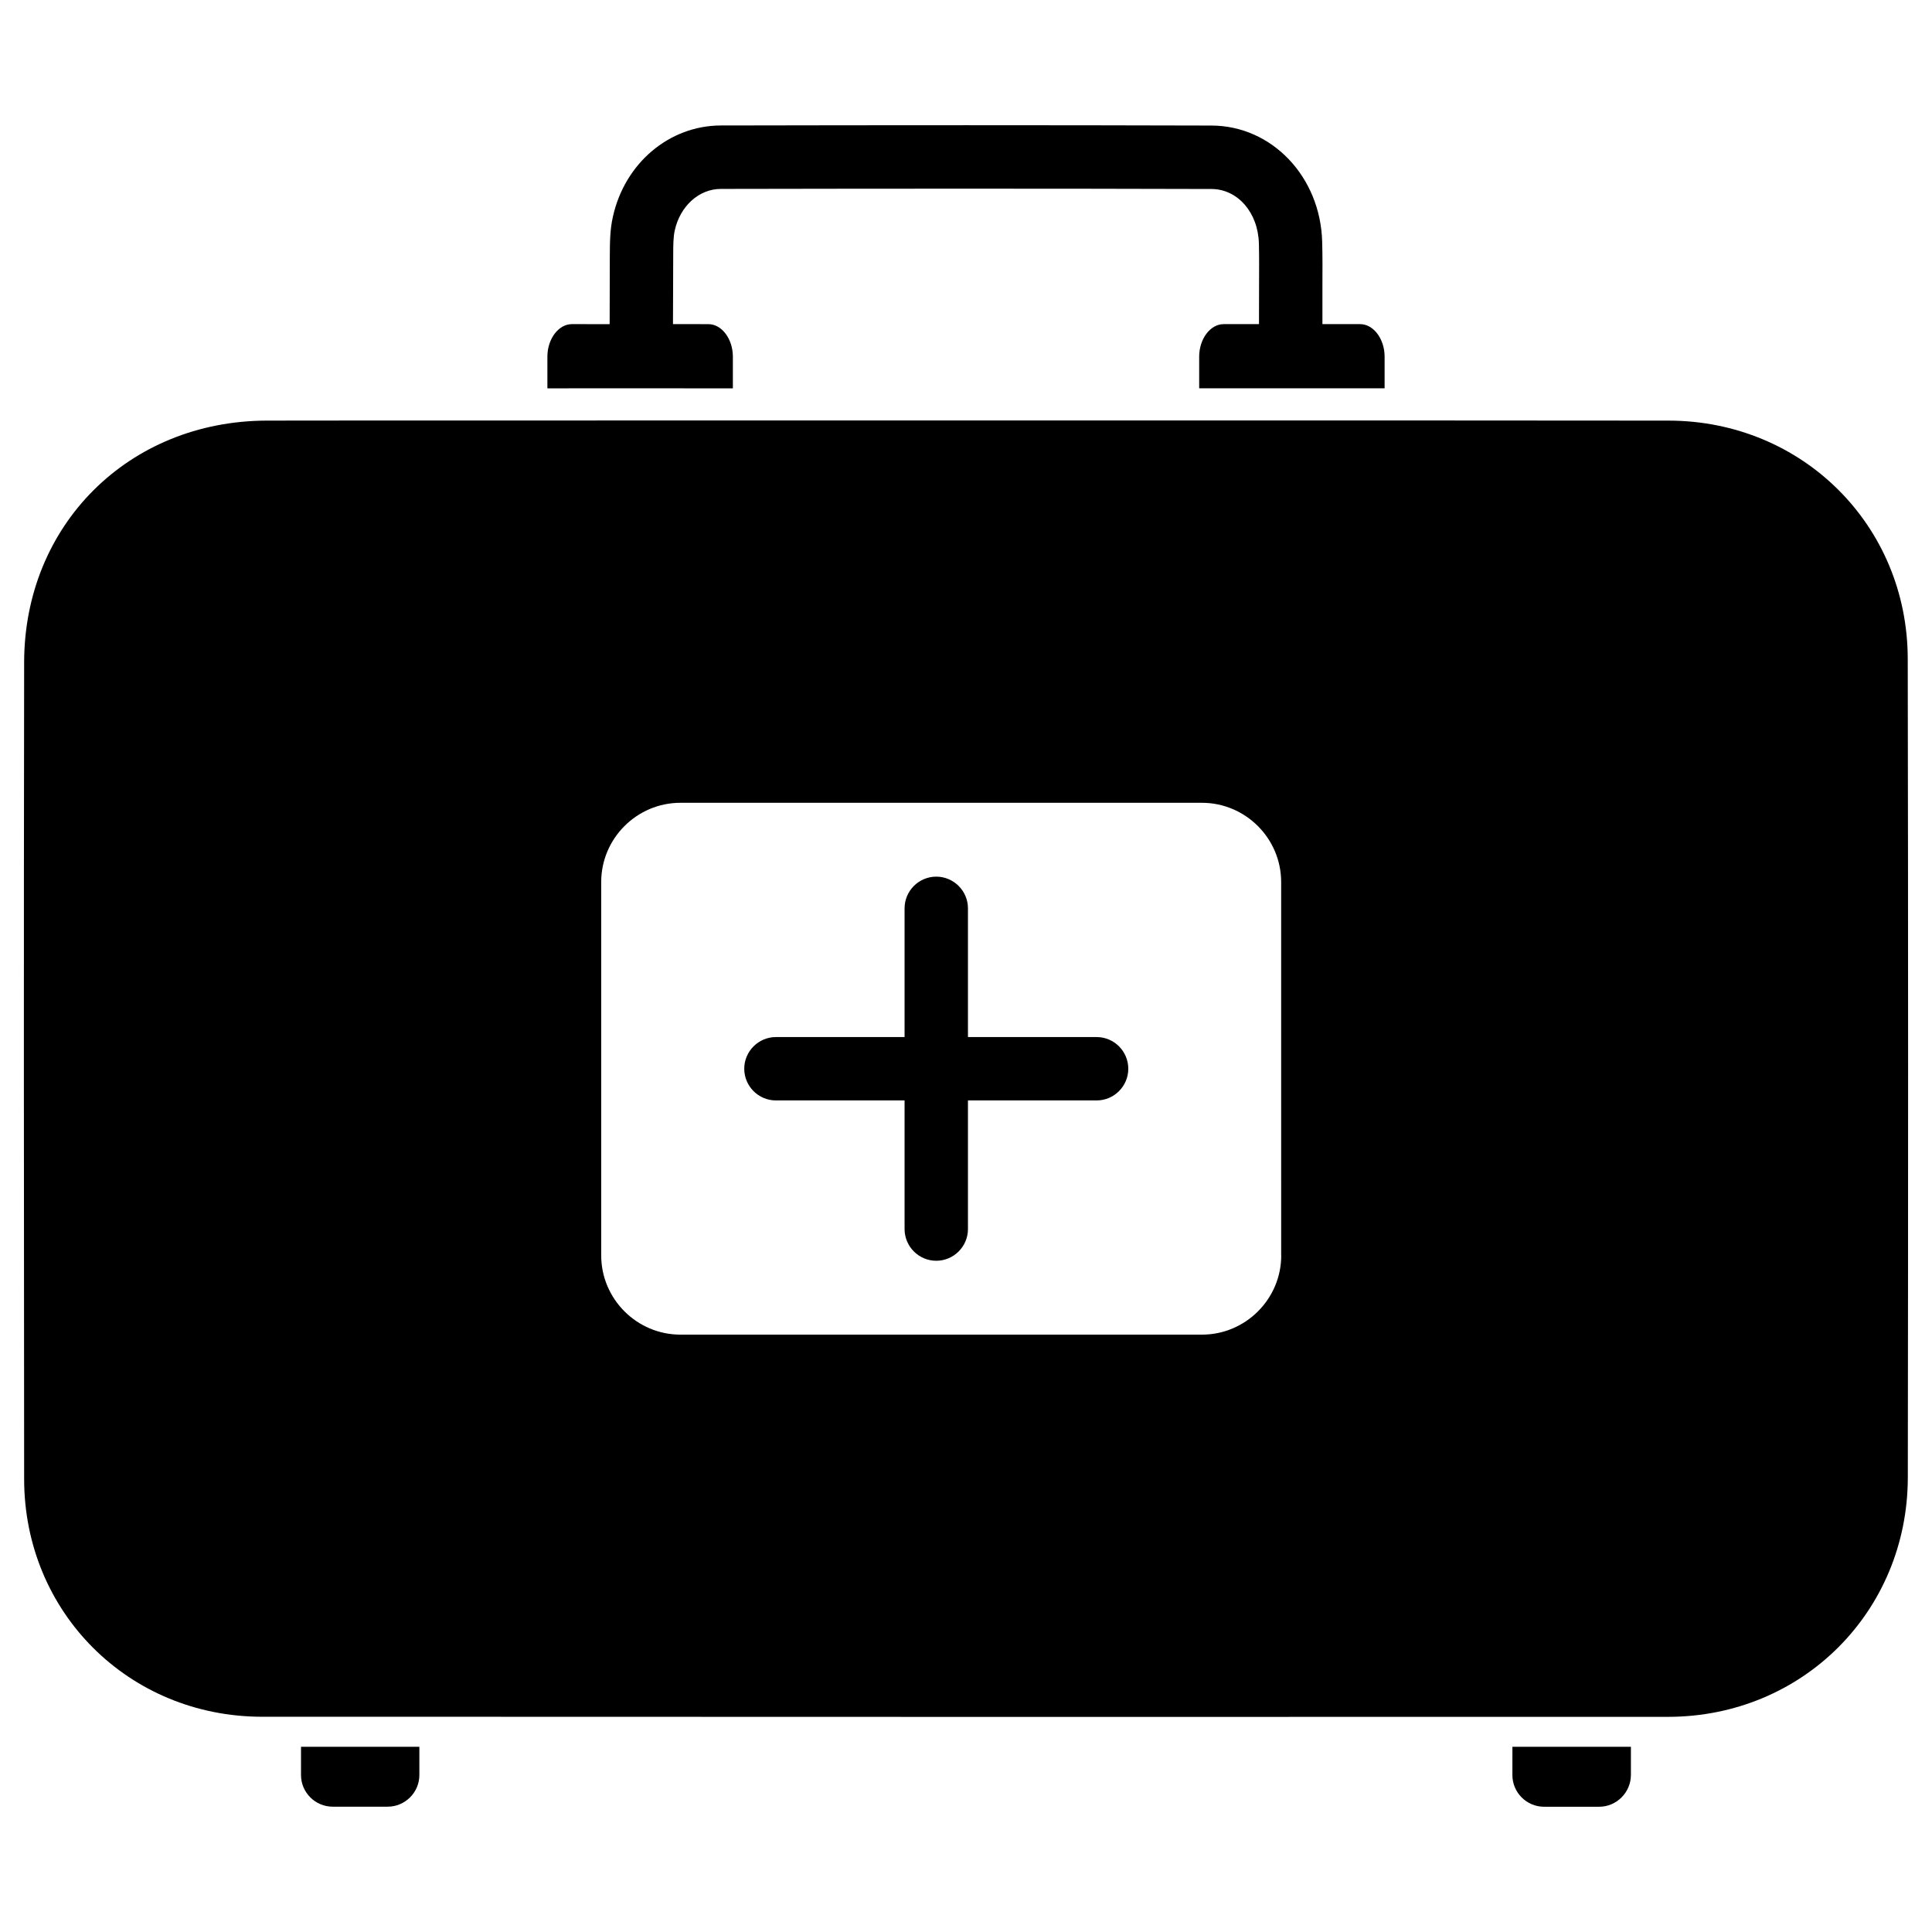 <?xml version="1.0" encoding="UTF-8"?>
<!-- Uploaded to: SVG Repo, www.svgrepo.com, Generator: SVG Repo Mixer Tools -->
<svg fill="#000000" width="800px" height="800px" version="1.1" viewBox="144 144 512 512" xmlns="http://www.w3.org/2000/svg">
 <g>
  <path d="m434.61 418.83h-34.09v-34.113c0-4.617-3.777-8.398-8.398-8.398-4.617 0-8.398 3.758-8.398 8.398v34.113h-34.09c-4.617 0-8.398 3.777-8.398 8.398 0 4.617 3.758 8.398 8.398 8.398h34.09v34.09c0 4.617 3.758 8.398 8.398 8.398 4.617 0 8.398-3.777 8.398-8.398v-34.09h34.09c4.641 0 8.398-3.777 8.398-8.398 0-4.621-3.758-8.398-8.398-8.398z"/>
  <path d="m302.05 246.9h23.195v0.02h12.973v-8.414c0-4.641-2.918-8.605-6.488-8.605l-9.383-0.004 0.062-18.473c0-2.394 0.02-4.68 0.418-6.402 1.43-6.445 6.449-10.957 12.199-10.957 43.305-0.082 86.656-0.105 129.98 0.02 6.992 0 12.406 6.234 12.617 14.465 0.082 3.652 0.062 7.305 0.043 10.938l-0.02 10.41h-9.363c-3.57 0-6.488 3.969-6.488 8.605v8.398h49.141v-8.398c0-4.641-2.918-8.605-6.488-8.605h-9.992v-10.305c0.02-3.82 0.043-7.621-0.062-11.441-0.418-17.277-13.309-30.836-29.324-30.879-43.348-0.125-86.719-0.105-130.07-0.02-13.625 0.043-25.379 9.949-28.551 24.078-0.82 3.527-0.82 6.969-0.84 10.727l-0.043 17.844-10.012-0.004c-3.57 0-6.488 3.969-6.488 8.605v8.418z"/>
  <path d="m223.77 614.39c0 4.617 3.758 8.398 8.398 8.398h14.57c4.617 0 8.398-3.777 8.398-8.375v-7.496h-31.363z"/>
  <path d="m544.8 614.41c0 4.617 3.758 8.398 8.398 8.398h14.59c4.617 0 8.398-3.777 8.418-8.418v-7.473h-31.402z"/>
  <path d="m649.57 318.57c-0.062-35.309-27.879-63.02-63.312-63.102l-68.957-0.043h-215.28v0.02h-34.426c-17.863 0-35.414-0.02-52.965 0.02-36.586 0.129-64.191 27.672-64.234 64.07-0.105 72.172-0.082 144.32 0 216.49 0.043 35.266 27.711 62.891 63.02 62.934h10.371 31.363c55.84 0.02 111.68 0.043 167.52 0.043 40.723 0 81.43-0.02 122.15-0.02h31.402 9.867c35.562-0.043 63.438-27.898 63.5-63.418 0.105-72.34 0.105-144.68-0.02-217zm-166.03 158.13c0 11.547-9.445 20.992-20.992 20.992h-138.23c-11.547 0-20.992-9.445-20.992-20.992v-98.957c0-11.547 9.445-20.992 20.992-20.992h138.21c11.547 0 20.992 9.445 20.992 20.992l0.004 98.957z"/>
 </g>
</svg>